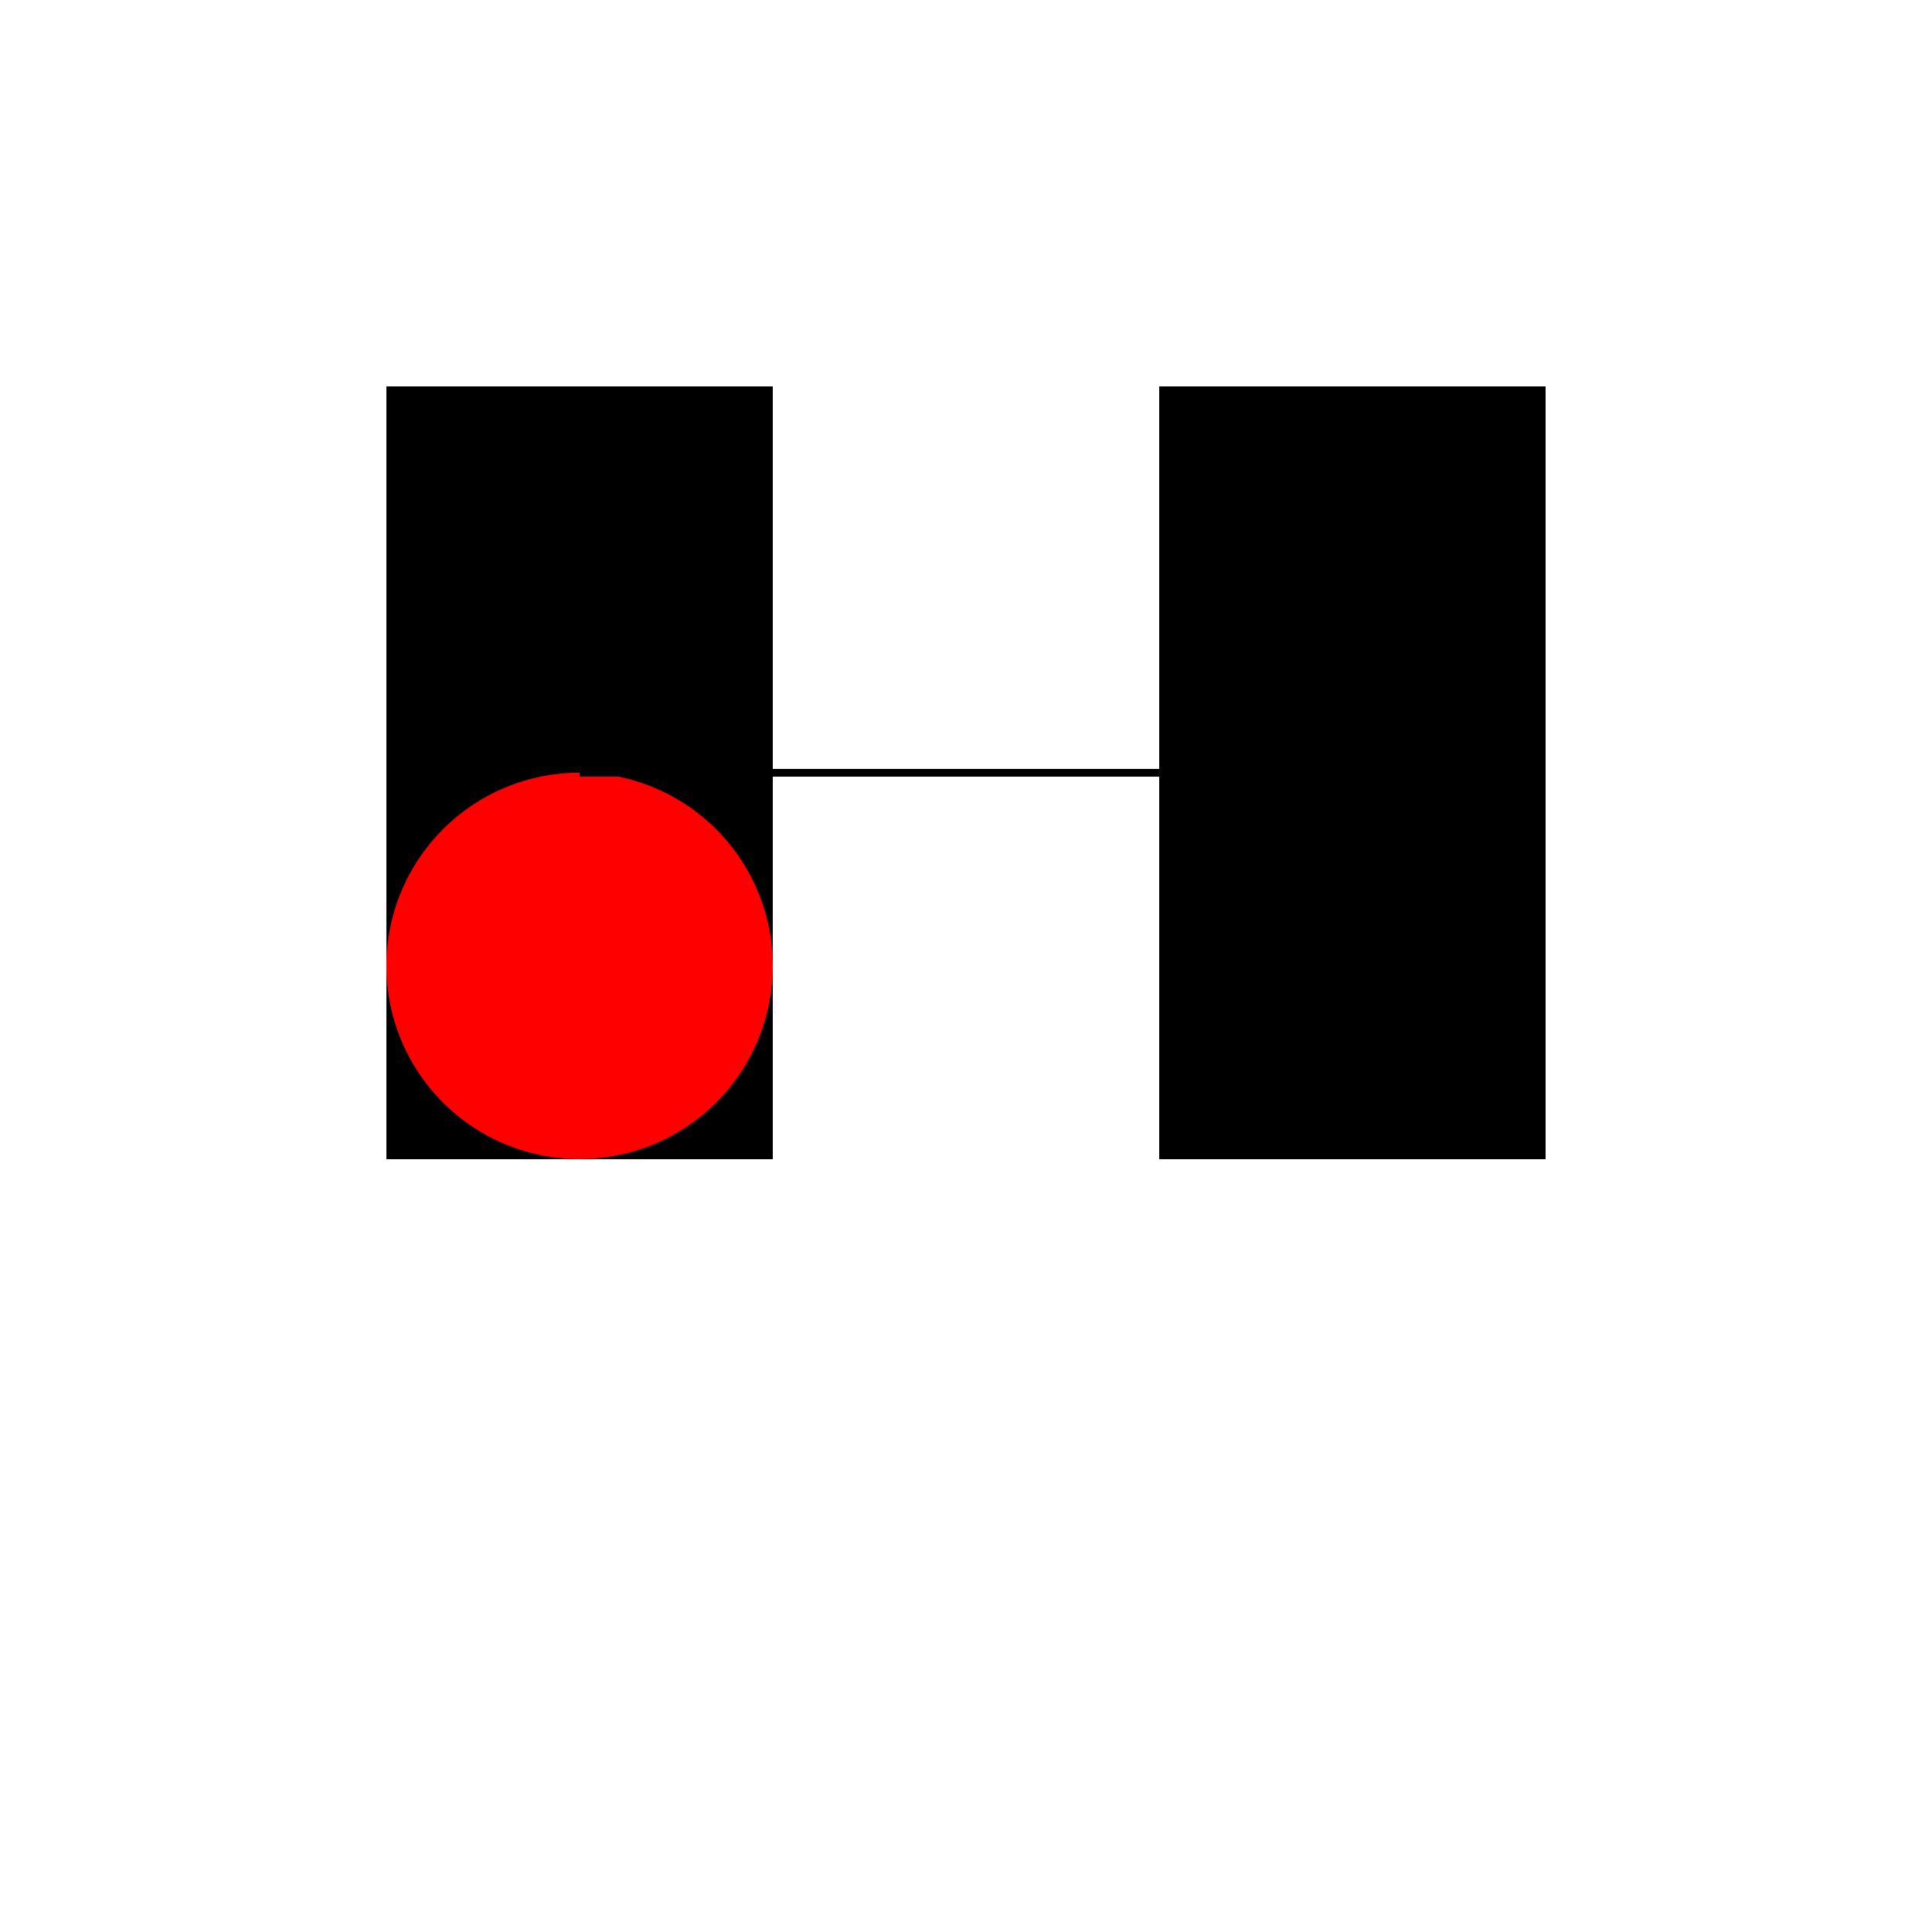 <!--

Generated by DrawGPT.
Free, open source, AI generated images in SVG, PNG, and HTML Canvas format.
https://drawgpt.ai

Created: 2023-10-29T09:30:17.298Z
Link: https://drawgpt.ai/prompt/115141/

-->
<svg xmlns="http://www.w3.org/2000/svg" xmlns:xlink="http://www.w3.org/1999/xlink" width="500" height="500"><defs/><g><rect fill="#000000" stroke="none" x="100" y="100" width="100" height="200"/><rect fill="#000000" stroke="none" x="300" y="100" width="100" height="200"/><path fill="#FF0000" stroke="none" paint-order="stroke fill markers" d=" M 200 250 A 50 50 0 1 1 200 249.95"/><path fill="none" stroke="#000000" paint-order="fill stroke markers" d=" M 200 200 L 150 200" stroke-miterlimit="10" stroke-width="2" stroke-dasharray=""/><path fill="none" stroke="#000000" paint-order="fill stroke markers" d=" M 350 200 L 150 200" stroke-miterlimit="10" stroke-width="2" stroke-dasharray=""/></g></svg>